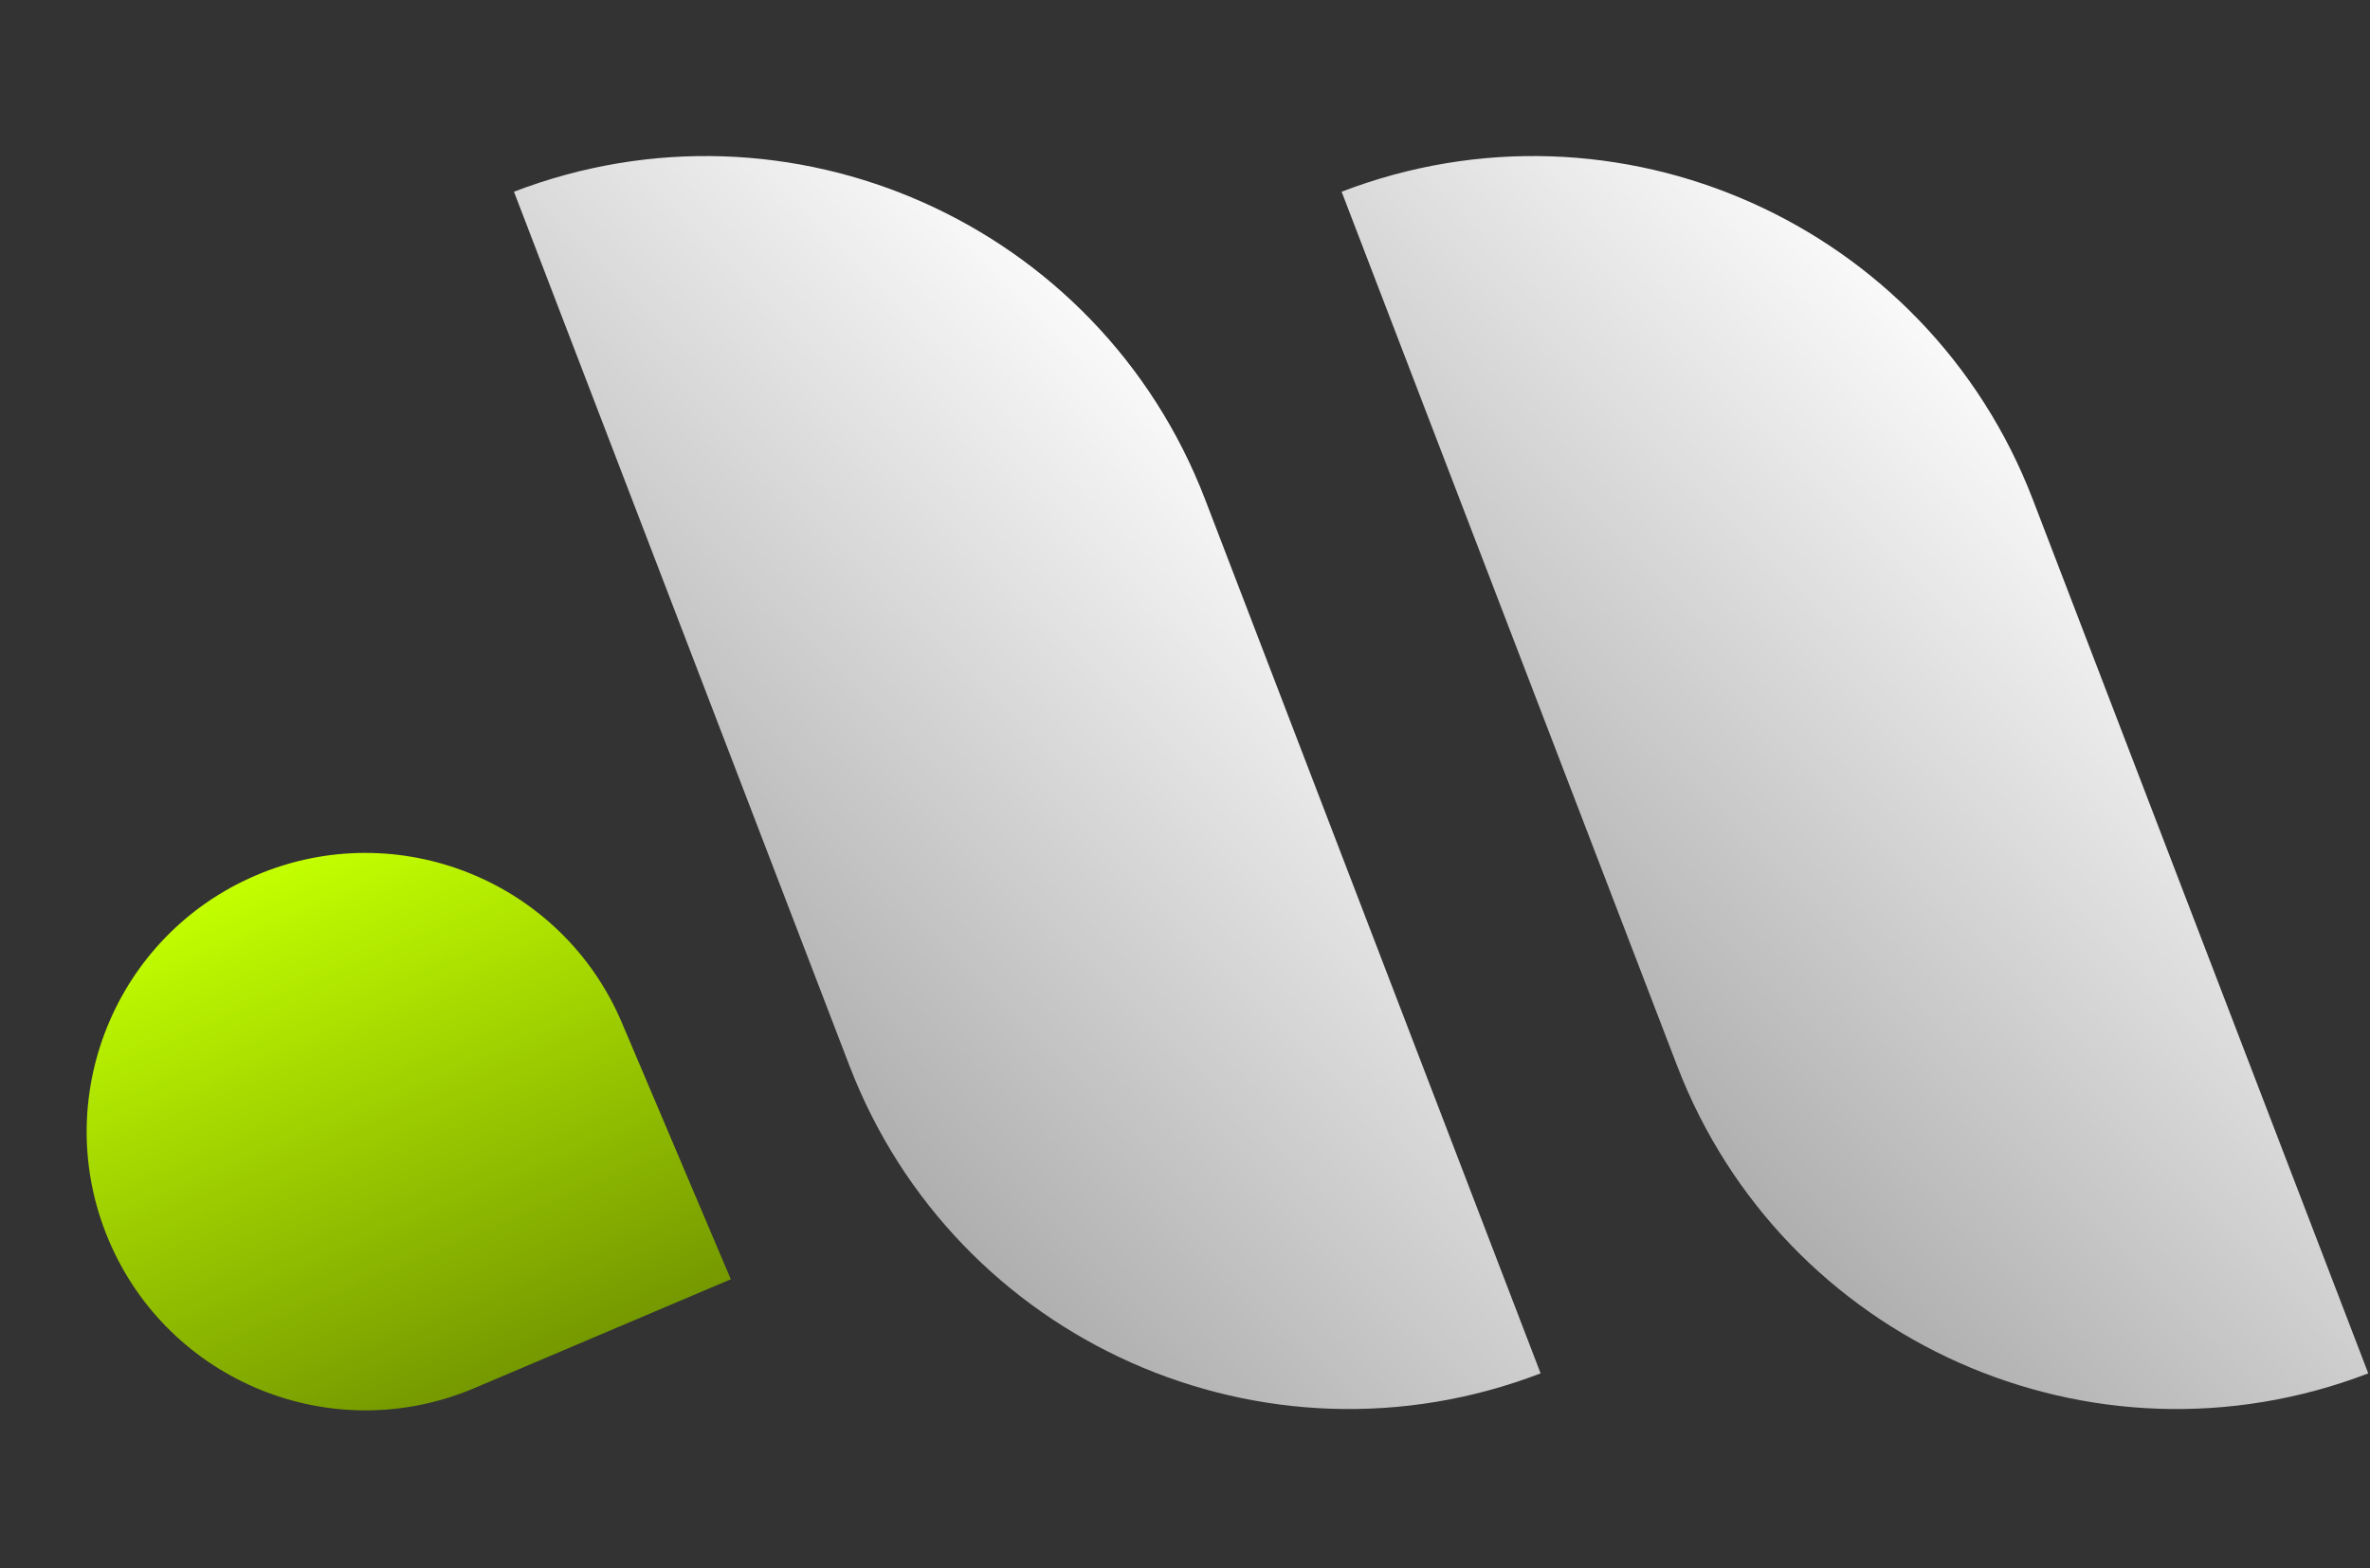 <svg width="133" height="88" viewBox="0 0 133 88" fill="none" xmlns="http://www.w3.org/2000/svg">
<rect x="0" y="0" width="133" height="88" fill="#333333" stroke="none"/>
<path d="M28.842 10.759C44.322 4.817 61.688 12.549 67.63 28.029L86.456 77.07C70.975 83.013 53.609 75.281 47.667 59.801L28.842 10.759Z" fill="url(#paint0_linear_55_130)"/>
<path d="M75.289 10.759C90.769 4.817 108.135 12.549 114.078 28.029L132.903 77.07C117.423 83.013 100.057 75.281 94.114 59.801L75.289 10.759Z" fill="url(#paint1_linear_55_130)"/>
<path d="M6.11 69.616C2.736 61.666 6.445 52.485 14.395 49.11C22.345 45.736 31.526 49.445 34.9 57.395L41.011 71.79L26.616 77.9C18.666 81.275 9.485 77.566 6.11 69.616Z" fill="url(#paint2_linear_55_130)"/>
<defs>
<linearGradient id="paint0_linear_55_130" x1="27.799" y1="-19.851" x2="-14.614" y2="22.843" gradientUnits="userSpaceOnUse">
<stop stop-color="white"/>
<stop offset="1" stop-color="#949494"/>
</linearGradient>
<linearGradient id="paint1_linear_55_130" x1="74.247" y1="-19.851" x2="31.833" y2="22.843" gradientUnits="userSpaceOnUse">
<stop stop-color="white"/>
<stop offset="1" stop-color="#949494"/>
</linearGradient>
<linearGradient id="paint2_linear_55_130" x1="14.395" y1="49.11" x2="26.616" y2="77.9" gradientUnits="userSpaceOnUse">
<stop stop-color="#C3FF00"/>
<stop offset="1" stop-color="#759900"/>
</linearGradient>
</defs>
</svg>
